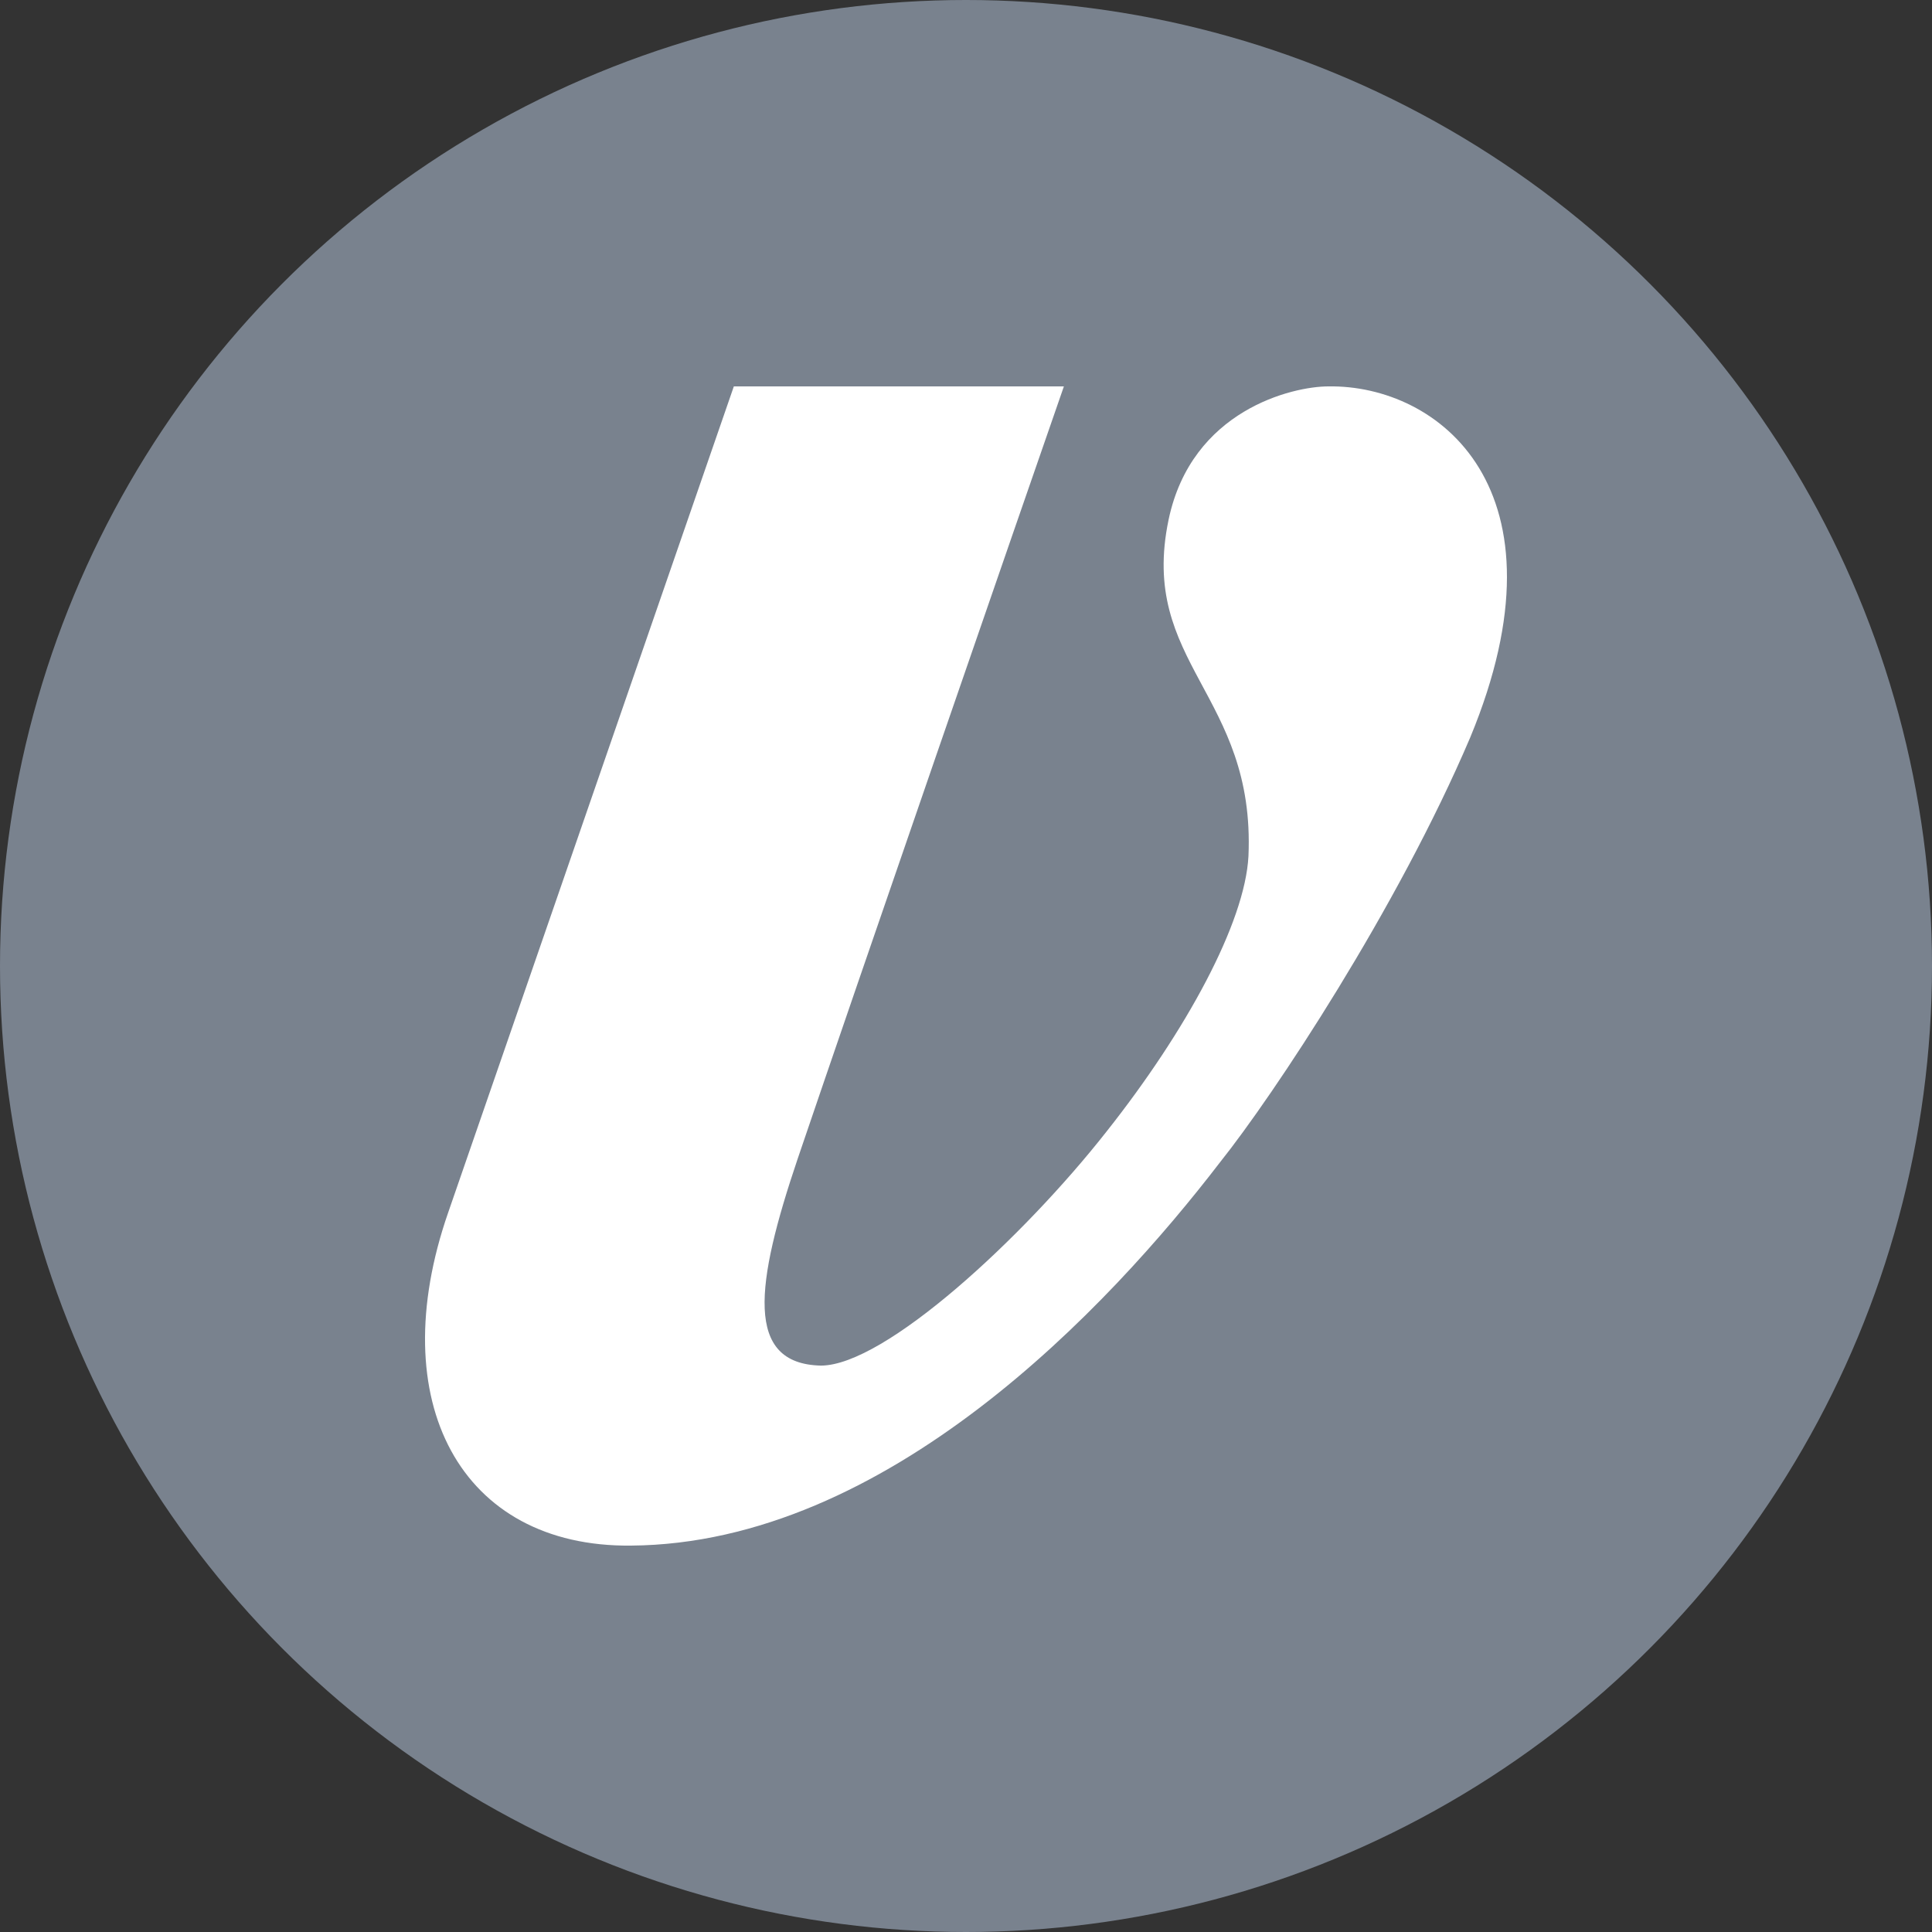 <?xml version="1.0" encoding="UTF-8"?>
<svg width="30px" height="30px" viewBox="0 0 30 30" version="1.1" xmlns="http://www.w3.org/2000/svg" xmlns:xlink="http://www.w3.org/1999/xlink">
    <rect x="0" y="0" width="30" height="30" fill="#333333" stroke="none"/>
    <!-- Generator: Sketch 51.1 (57501) - http://www.bohemiancoding.com/sketch -->
    <title>Vittle Symbol (Greyscale)</title>
    <desc>Created with Sketch.</desc>
    <defs></defs>
    <g id="Website" stroke="none" stroke-width="1" fill="none" fill-rule="evenodd">
        <g id="Menu-Content" transform="translate(-265, -4673)" fill-rule="nonzero">
            <g id="Footer" transform="translate(0, 4194)">
                <g id="Breadcrumbs" transform="translate(265, 479)">
                    <g id="Vittle-Symbol-(Greyscale)">
                        <circle id="Oval" fill="#79828E" cx="15" cy="15" r="15"></circle>
                        <path d="M20.626,6 C20.075,6 18.504,6.364 18.146,8.069 C17.678,10.305 19.496,10.78 19.386,13.295 C19.331,14.329 18.421,16.006 17.182,17.571 C15.887,19.22 13.737,21.205 12.746,21.205 C11.561,21.177 11.726,19.947 12.387,17.991 C13.269,15.391 15.859,7.901 16.52,6 C15.694,6 11.919,6 11.395,6 C11.395,6 7.731,16.593 6.959,18.829 C5.94,21.764 7.152,24.028 9.797,24 C13.765,23.972 17.209,20.31 18.945,18.047 C19.772,17.012 21.7,14.106 22.83,11.45 C24.428,7.593 22.334,5.972 20.626,6 Z" id="Shape" fill="#FFFFFF"></path>
                    </g>
                </g>
            </g>
        </g>
    </g>
</svg>